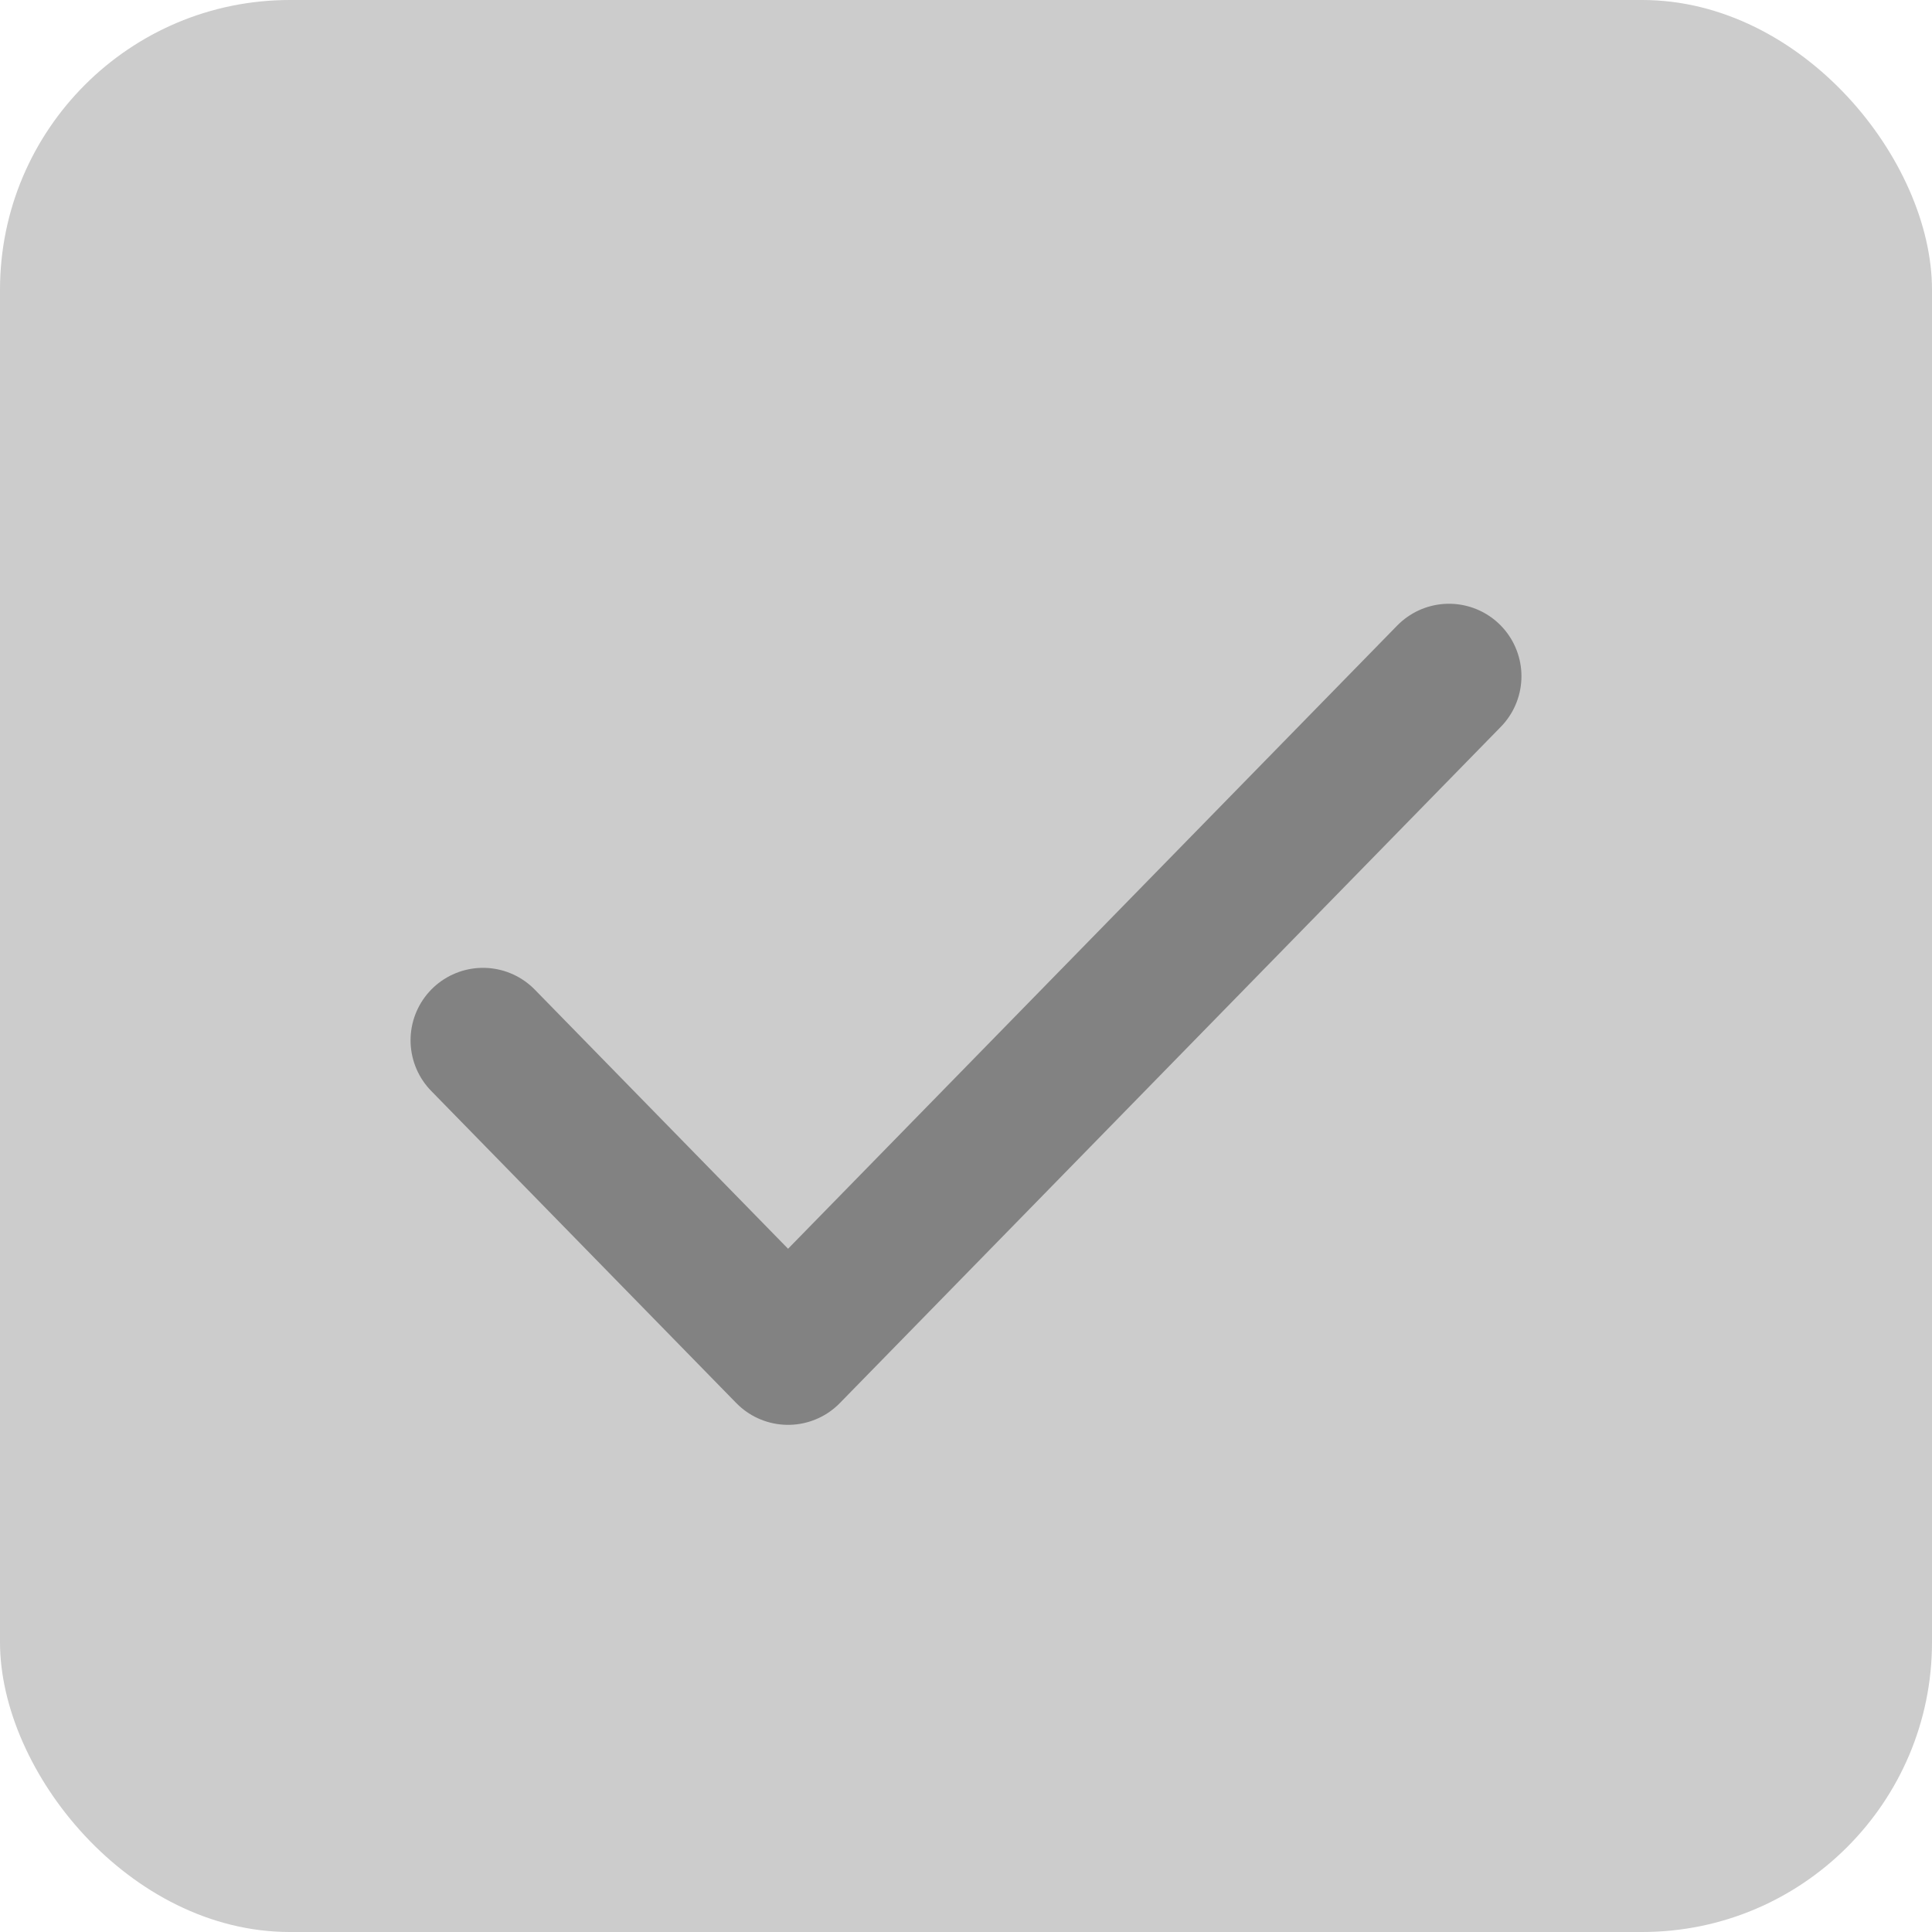 <?xml version="1.0" encoding="UTF-8"?>
<svg width="20px" height="20px" viewBox="0 0 20 20" version="1.1" xmlns="http://www.w3.org/2000/svg" xmlns:xlink="http://www.w3.org/1999/xlink">
    <title>Controls / Checkbox / Light-bkgd / Active Copy 4@2x</title>
    <g id="Edit-User" stroke="none" stroke-width="1" fill="none" fill-rule="evenodd">
        <g id="02_Edit_user_UserDetailsPage" transform="translate(-477, -626)">
            <g id="Group-2-Copy" transform="translate(160, 450)">
                <g id="Group" transform="translate(315, 174)">
                    <g id="Content" transform="translate(2, 2)">
                        <rect id="Rectangle-5" fill="#CCCCCC" x="0" y="0" width="20" height="20" rx="3"></rect>
                        <polyline id="Shape" stroke="#333333" stroke-width="1.5" opacity="0.48" stroke-linecap="round" stroke-linejoin="round" points="15 7 8.158 14 5 10.769"></polyline>
                    </g>
                </g>
            </g>
        </g>
    </g>
</svg>